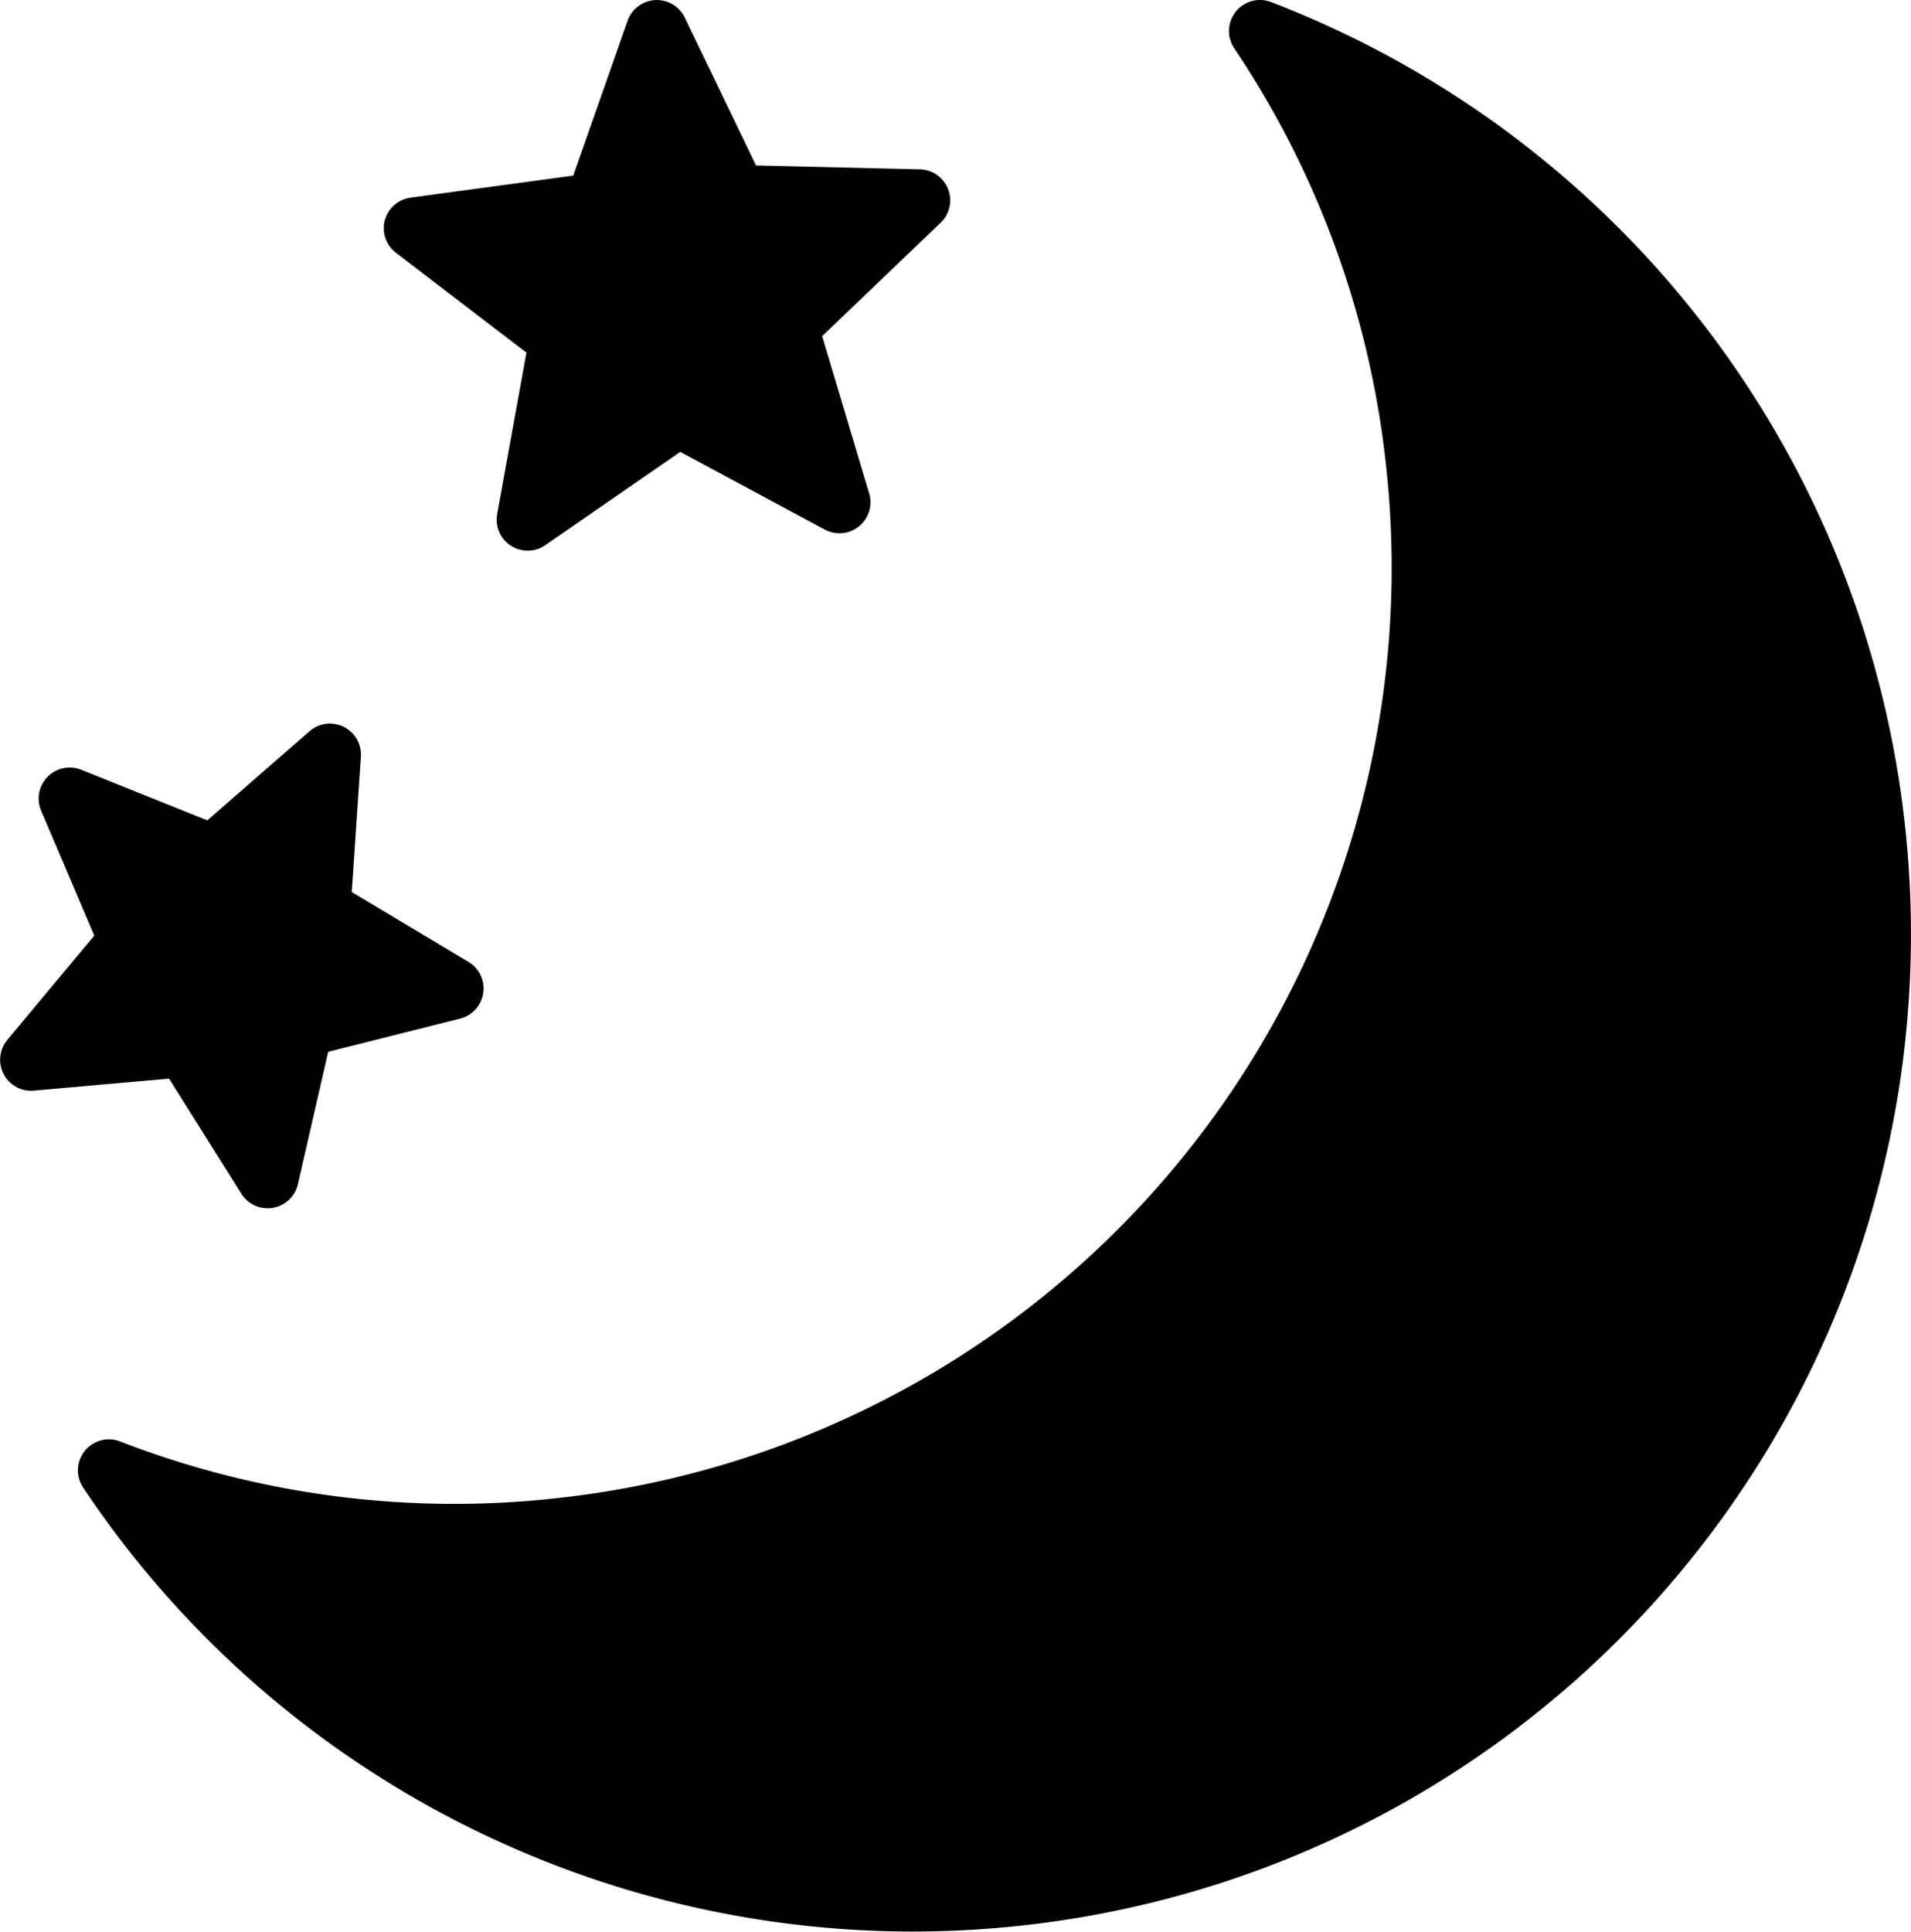 <svg xmlns="http://www.w3.org/2000/svg" xmlns:xlink="http://www.w3.org/1999/xlink" width="37.789" height="38.19" viewBox="0 0 37.789 38.19">
  <defs>
    <clipPath id="clip-path">
      <rect id="Rectangle_772" data-name="Rectangle 772" width="37.789" height="38.19" transform="translate(0 0)" fill="none"/>
    </clipPath>
  </defs>
  <g id="Group_811" data-name="Group 811" transform="translate(0 -0.003)">
    <g id="Group_794" data-name="Group 794" transform="translate(0 0.003)" clip-path="url(#clip-path)">
      <path id="Path_386" data-name="Path 386" d="M7.609,4.361a.613.613,0,0,1,.51-.451l3.216-.436L12.411.412a.613.613,0,0,1,1.13-.063L14.95,3.273l3.244.077A.613.613,0,0,1,18.6,4.406L16.258,6.648l.929,3.109a.613.613,0,0,1-.878.715L13.452,8.936l-2.67,1.845a.613.613,0,0,1-.951-.614l.579-3.193L7.83,5a.613.613,0,0,1-.221-.644M4.774,23.605a.613.613,0,0,0,1.116-.189l.6-2.619L9.1,20.14a.613.613,0,0,0,.165-1.12L6.956,17.639l.18-2.681a.613.613,0,0,0-1.014-.5L4.1,16.221l-2.494-1a.613.613,0,0,0-.792.809L1.864,18.5.142,20.565a.613.613,0,0,0,.525,1l2.676-.238Zm32.892-7.323A19.727,19.727,0,0,0,25.136.043a.613.613,0,0,0-.73.913,18.3,18.3,0,0,1,3,8.226A18.5,18.5,0,0,1,11.057,29.617,18.3,18.3,0,0,1,2.374,28.5a.613.613,0,0,0-.73.913,19.722,19.722,0,0,0,18.595,8.655A19.713,19.713,0,0,0,37.666,16.282" transform="translate(0 -0.002)"/>
    </g>
  </g>
</svg>
